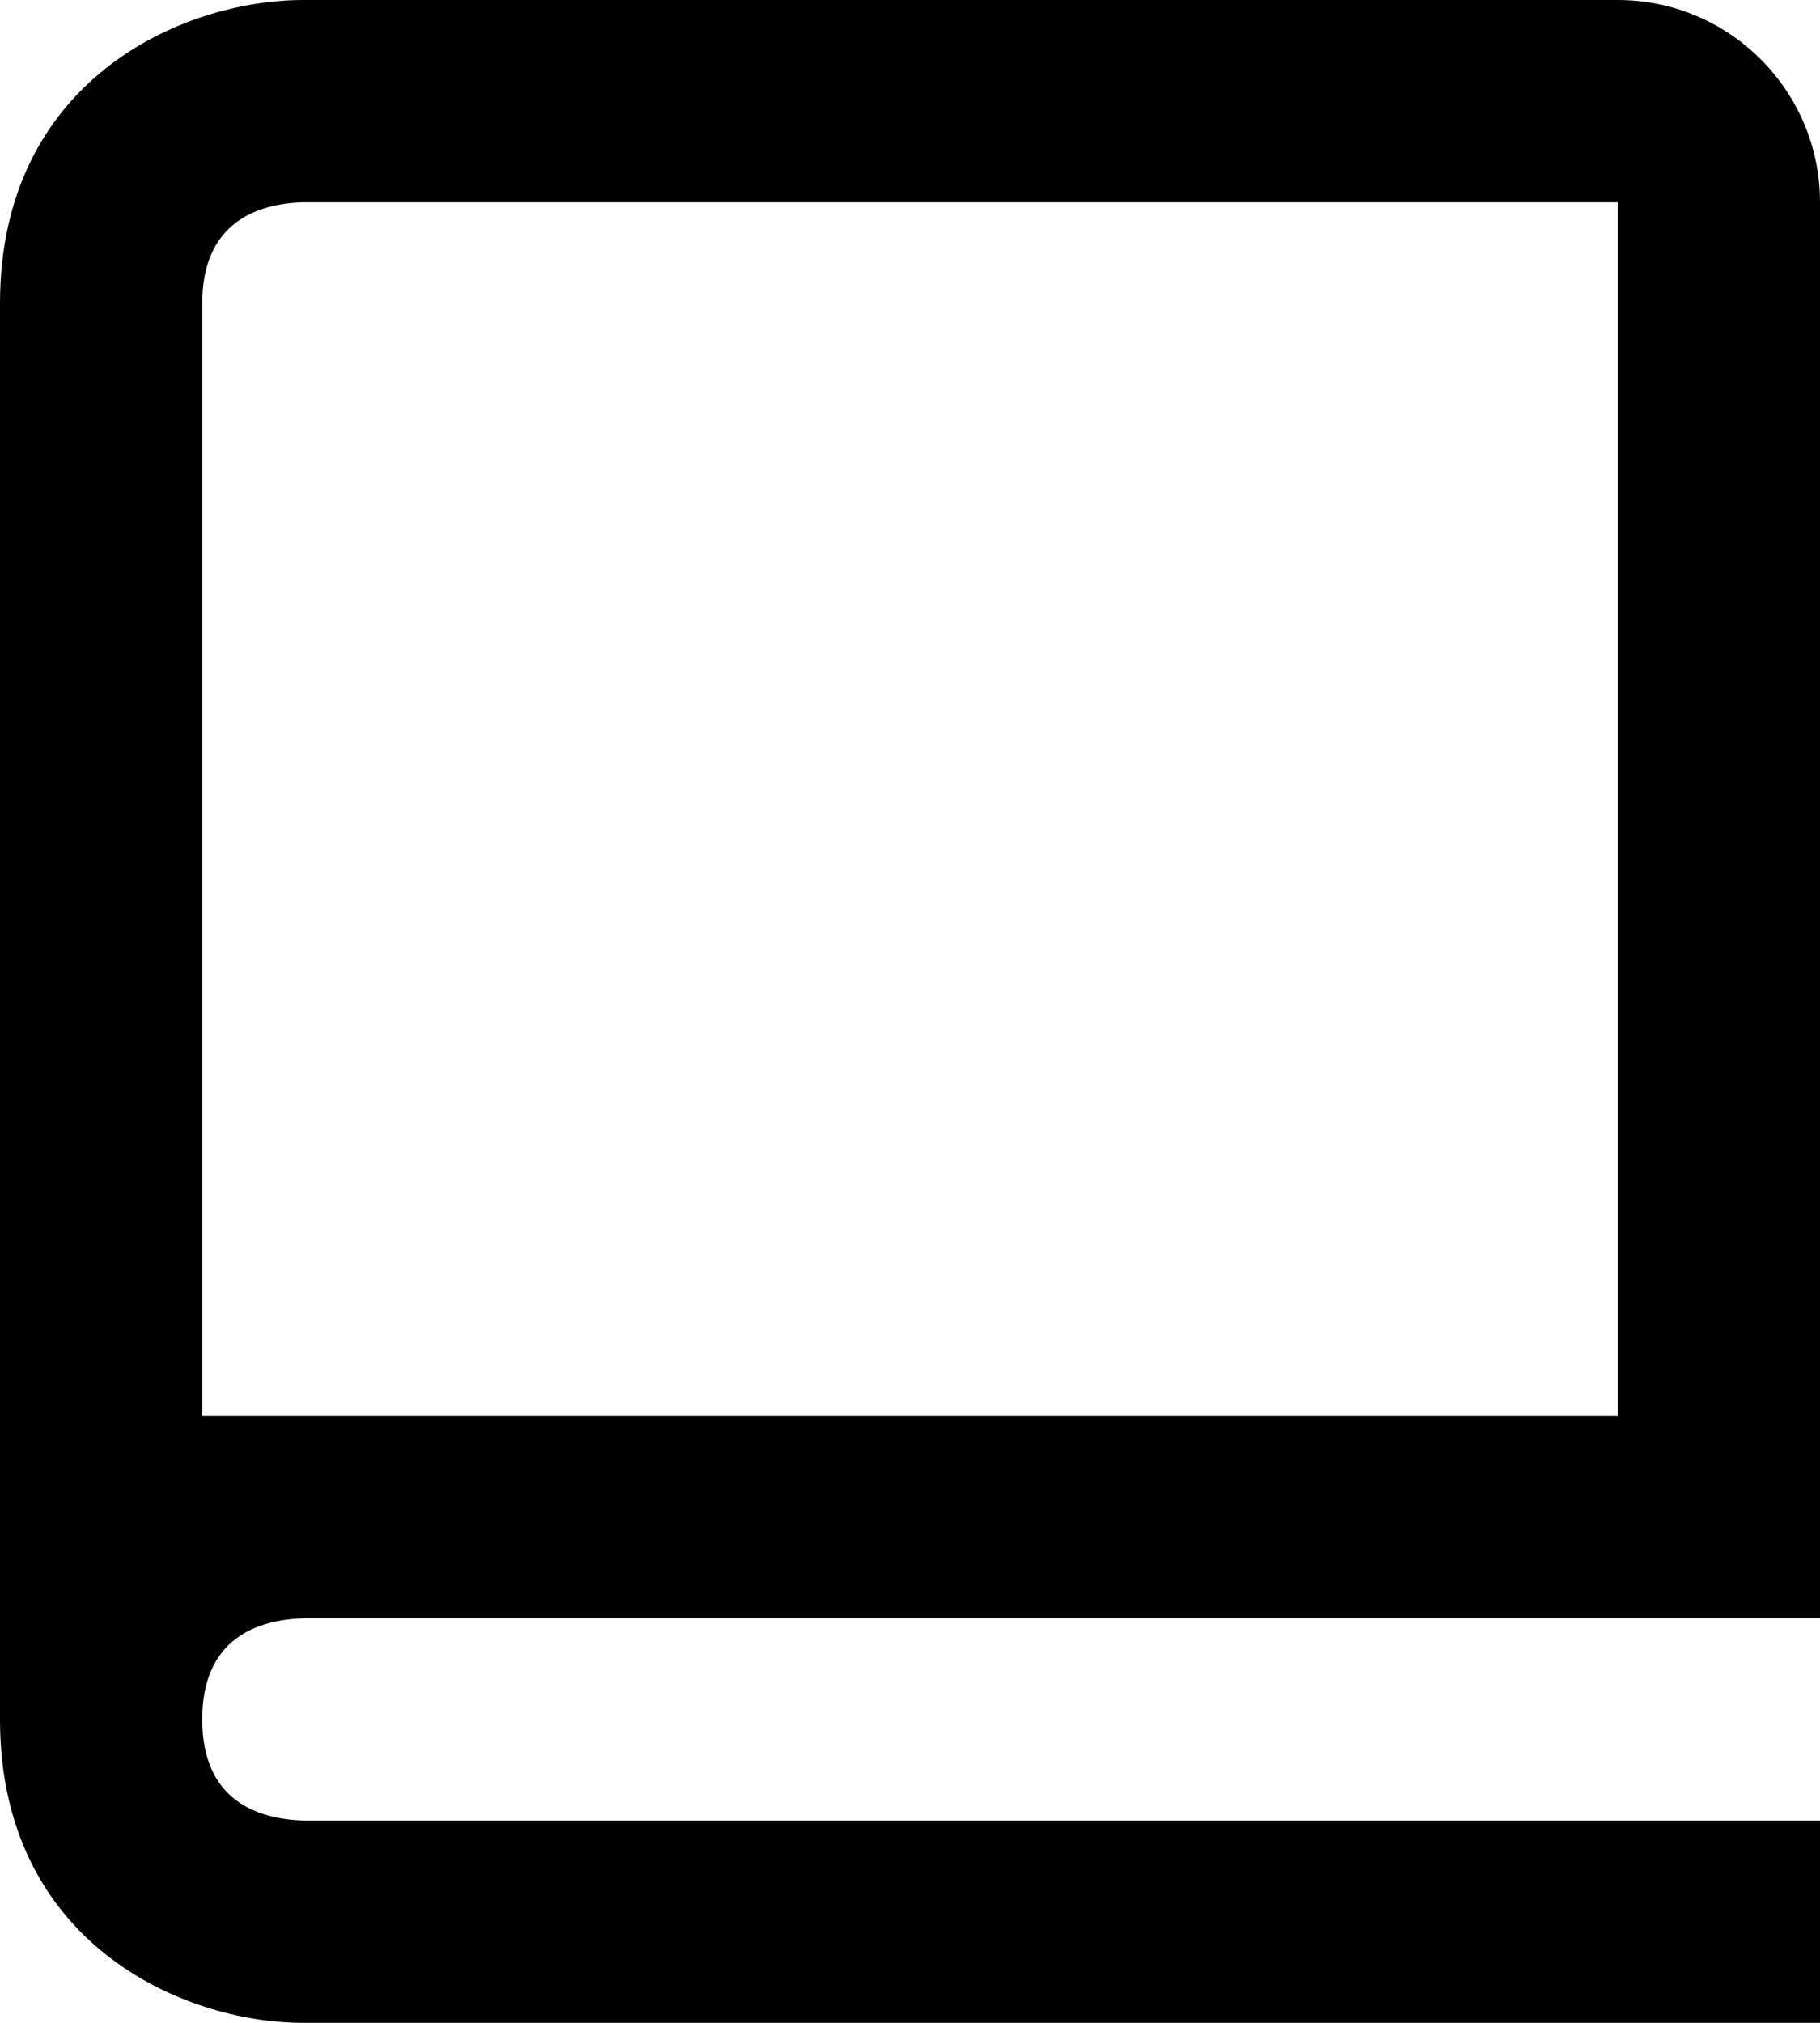 <?xml version="1.0" encoding="UTF-8"?> <svg xmlns="http://www.w3.org/2000/svg" width="72" height="80" viewBox="0 0 72 80" fill="none"> <path d="M12 80H72V72H12.048C10.2 71.952 8 71.22 8 68C8 64.78 10.2 64.048 12.048 64H72V8C72 3.588 68.412 0 64 0H12C7.176 0 0 3.196 0 12V68C0 76.804 7.176 80 12 80ZM8 24V12C8 8.78 10.2 8.048 12 8H64V56H8V24Z" fill="black"></path> </svg> 